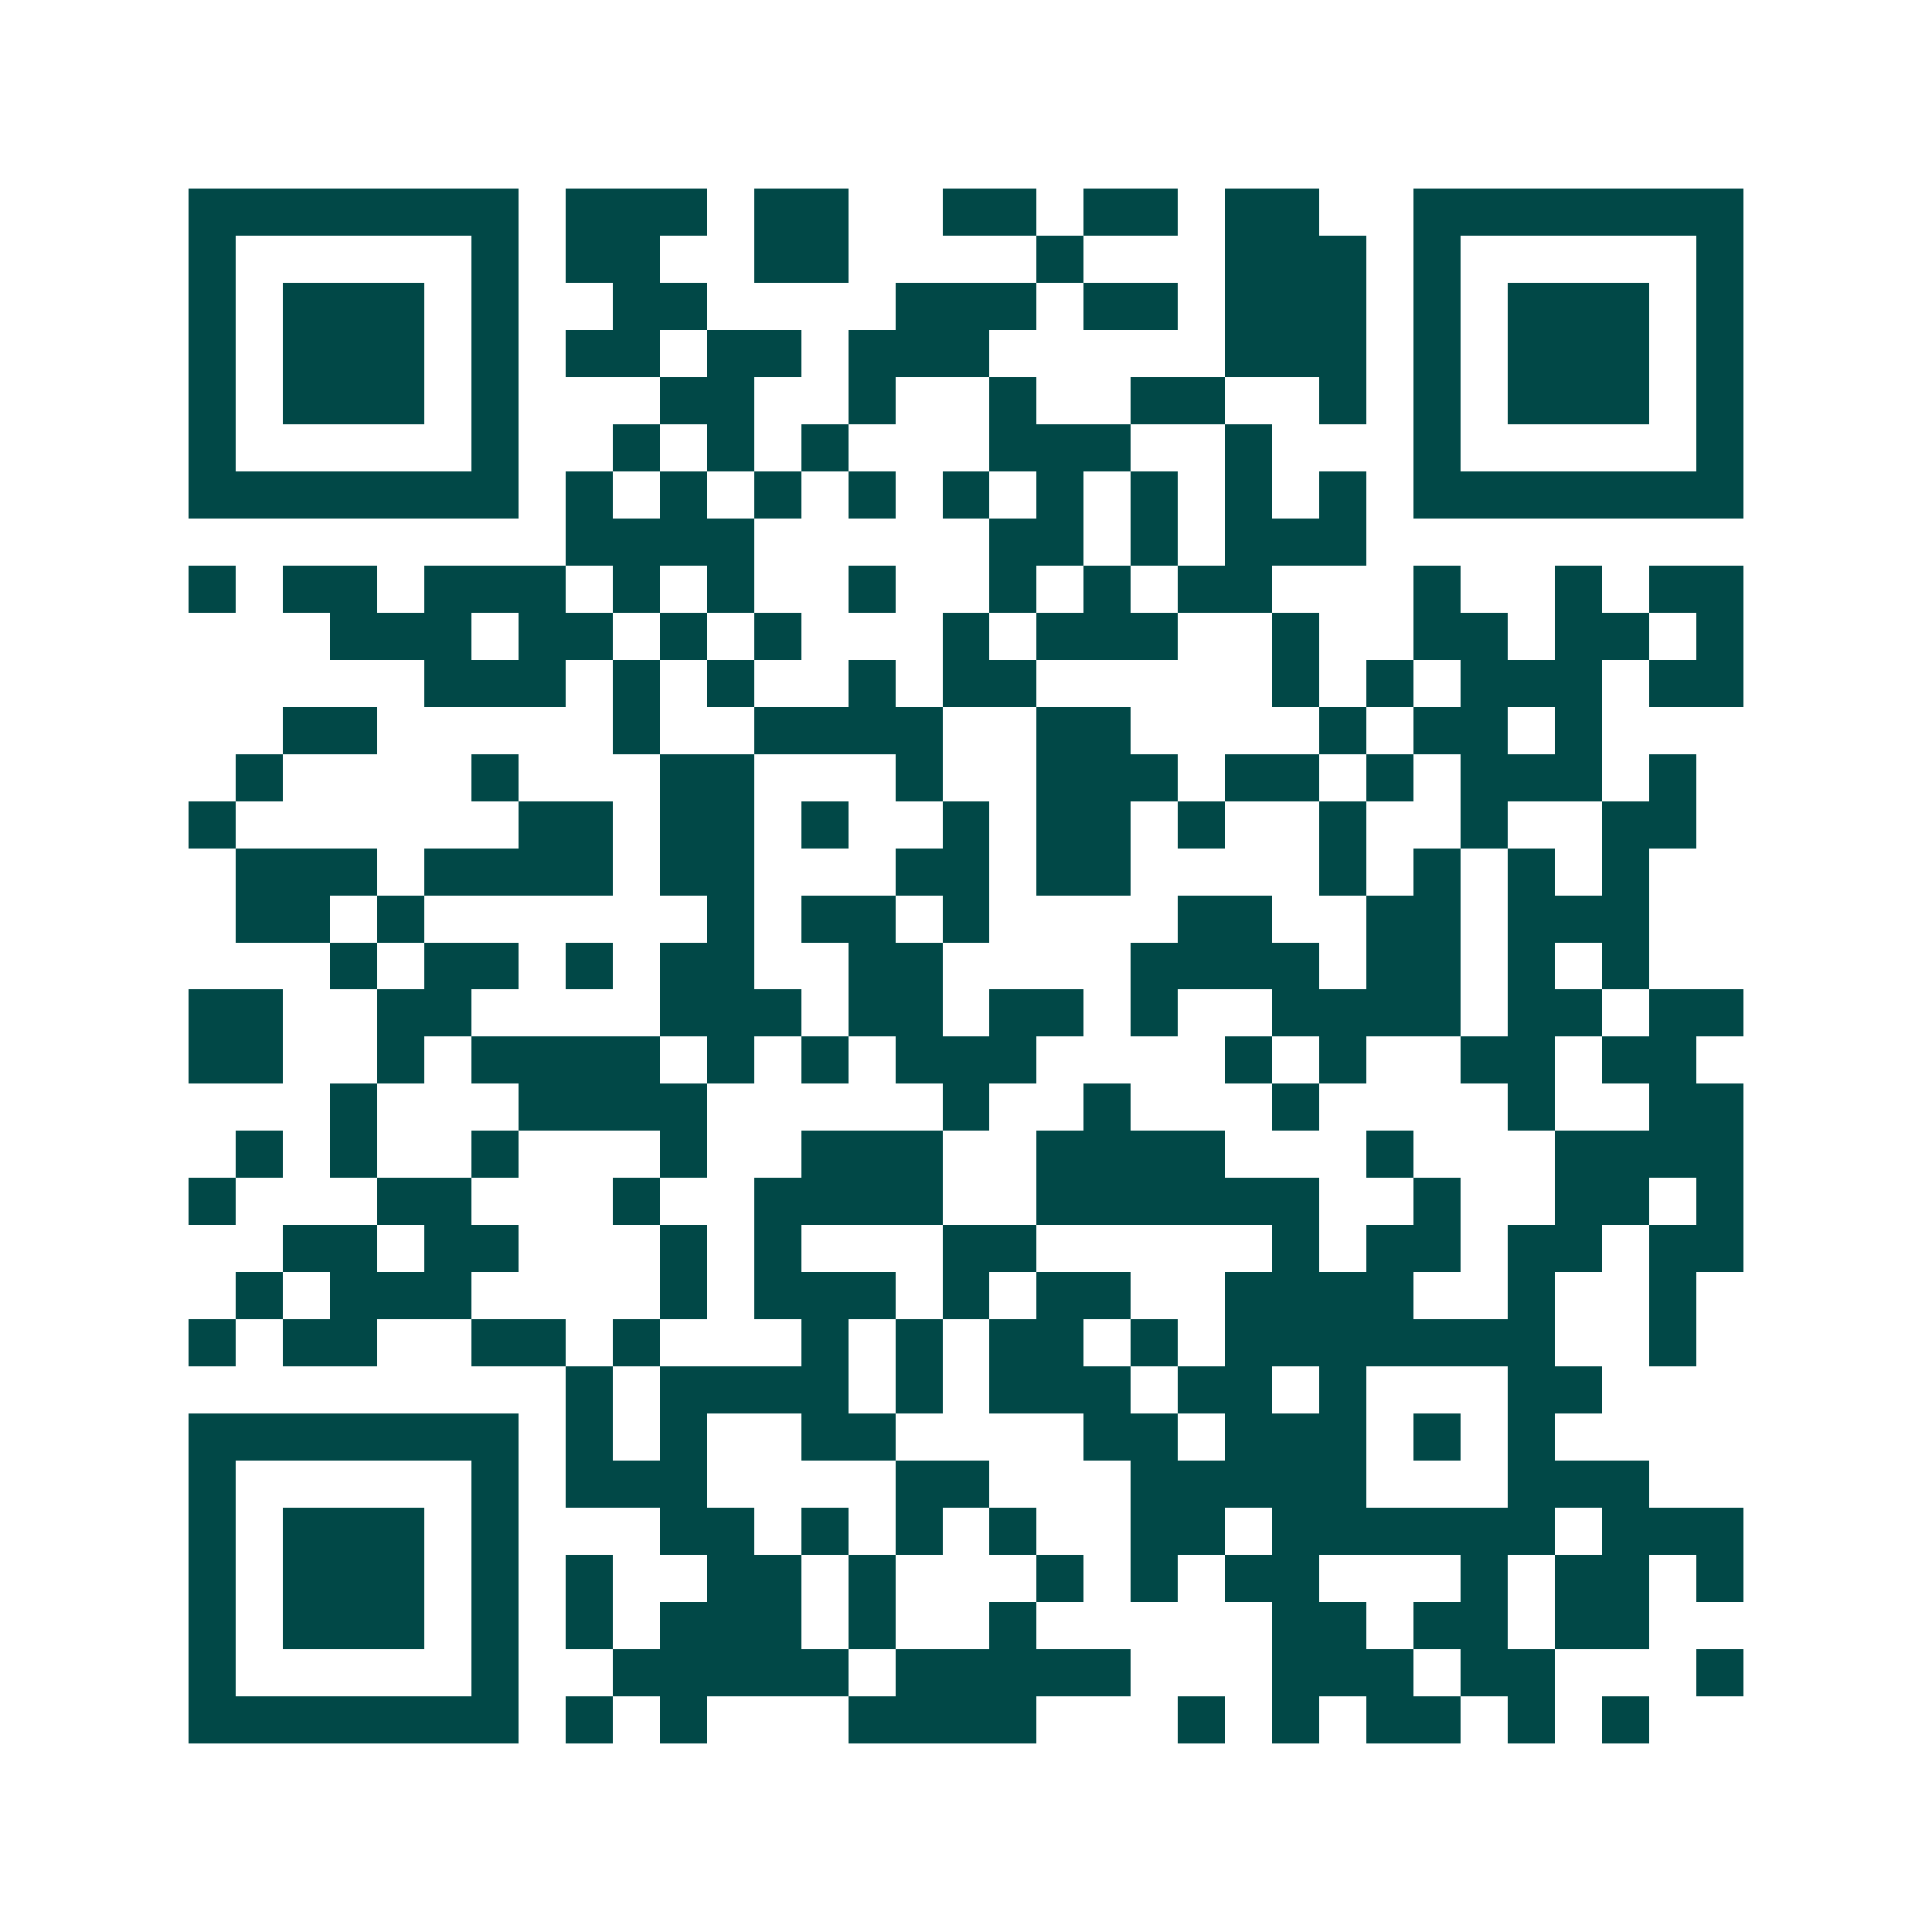 <svg xmlns="http://www.w3.org/2000/svg" width="200" height="200" viewBox="0 0 41 41" shape-rendering="crispEdges"><path fill="#ffffff" d="M0 0h41v41H0z"/><path stroke="#014847" d="M4 4.5h7m1 0h3m1 0h2m2 0h2m1 0h2m1 0h2m2 0h7M4 5.5h1m5 0h1m1 0h2m2 0h2m4 0h1m3 0h3m1 0h1m5 0h1M4 6.5h1m1 0h3m1 0h1m2 0h2m4 0h3m1 0h2m1 0h3m1 0h1m1 0h3m1 0h1M4 7.5h1m1 0h3m1 0h1m1 0h2m1 0h2m1 0h3m5 0h3m1 0h1m1 0h3m1 0h1M4 8.5h1m1 0h3m1 0h1m3 0h2m2 0h1m2 0h1m2 0h2m2 0h1m1 0h1m1 0h3m1 0h1M4 9.5h1m5 0h1m2 0h1m1 0h1m1 0h1m3 0h3m2 0h1m3 0h1m5 0h1M4 10.5h7m1 0h1m1 0h1m1 0h1m1 0h1m1 0h1m1 0h1m1 0h1m1 0h1m1 0h1m1 0h7M12 11.5h4m5 0h2m1 0h1m1 0h3M4 12.5h1m1 0h2m1 0h3m1 0h1m1 0h1m2 0h1m2 0h1m1 0h1m1 0h2m3 0h1m2 0h1m1 0h2M7 13.5h3m1 0h2m1 0h1m1 0h1m3 0h1m1 0h3m2 0h1m2 0h2m1 0h2m1 0h1M9 14.5h3m1 0h1m1 0h1m2 0h1m1 0h2m5 0h1m1 0h1m1 0h3m1 0h2M6 15.5h2m5 0h1m2 0h4m2 0h2m4 0h1m1 0h2m1 0h1M5 16.5h1m4 0h1m3 0h2m3 0h1m2 0h3m1 0h2m1 0h1m1 0h3m1 0h1M4 17.5h1m6 0h2m1 0h2m1 0h1m2 0h1m1 0h2m1 0h1m2 0h1m2 0h1m2 0h2M5 18.5h3m1 0h4m1 0h2m3 0h2m1 0h2m4 0h1m1 0h1m1 0h1m1 0h1M5 19.5h2m1 0h1m6 0h1m1 0h2m1 0h1m4 0h2m2 0h2m1 0h3M7 20.5h1m1 0h2m1 0h1m1 0h2m2 0h2m4 0h4m1 0h2m1 0h1m1 0h1M4 21.5h2m2 0h2m4 0h3m1 0h2m1 0h2m1 0h1m2 0h4m1 0h2m1 0h2M4 22.5h2m2 0h1m1 0h4m1 0h1m1 0h1m1 0h3m4 0h1m1 0h1m2 0h2m1 0h2M7 23.5h1m3 0h4m5 0h1m2 0h1m3 0h1m4 0h1m2 0h2M5 24.5h1m1 0h1m2 0h1m3 0h1m2 0h3m2 0h4m3 0h1m3 0h4M4 25.5h1m3 0h2m3 0h1m2 0h4m2 0h6m2 0h1m2 0h2m1 0h1M6 26.5h2m1 0h2m3 0h1m1 0h1m3 0h2m5 0h1m1 0h2m1 0h2m1 0h2M5 27.5h1m1 0h3m4 0h1m1 0h3m1 0h1m1 0h2m2 0h4m2 0h1m2 0h1M4 28.5h1m1 0h2m2 0h2m1 0h1m3 0h1m1 0h1m1 0h2m1 0h1m1 0h7m2 0h1M12 29.5h1m1 0h4m1 0h1m1 0h3m1 0h2m1 0h1m3 0h2M4 30.5h7m1 0h1m1 0h1m2 0h2m4 0h2m1 0h3m1 0h1m1 0h1M4 31.5h1m5 0h1m1 0h3m4 0h2m3 0h5m3 0h3M4 32.5h1m1 0h3m1 0h1m3 0h2m1 0h1m1 0h1m1 0h1m2 0h2m1 0h6m1 0h3M4 33.5h1m1 0h3m1 0h1m1 0h1m2 0h2m1 0h1m3 0h1m1 0h1m1 0h2m3 0h1m1 0h2m1 0h1M4 34.5h1m1 0h3m1 0h1m1 0h1m1 0h3m1 0h1m2 0h1m5 0h2m1 0h2m1 0h2M4 35.5h1m5 0h1m2 0h5m1 0h5m3 0h3m1 0h2m3 0h1M4 36.5h7m1 0h1m1 0h1m3 0h4m3 0h1m1 0h1m1 0h2m1 0h1m1 0h1"/></svg>
